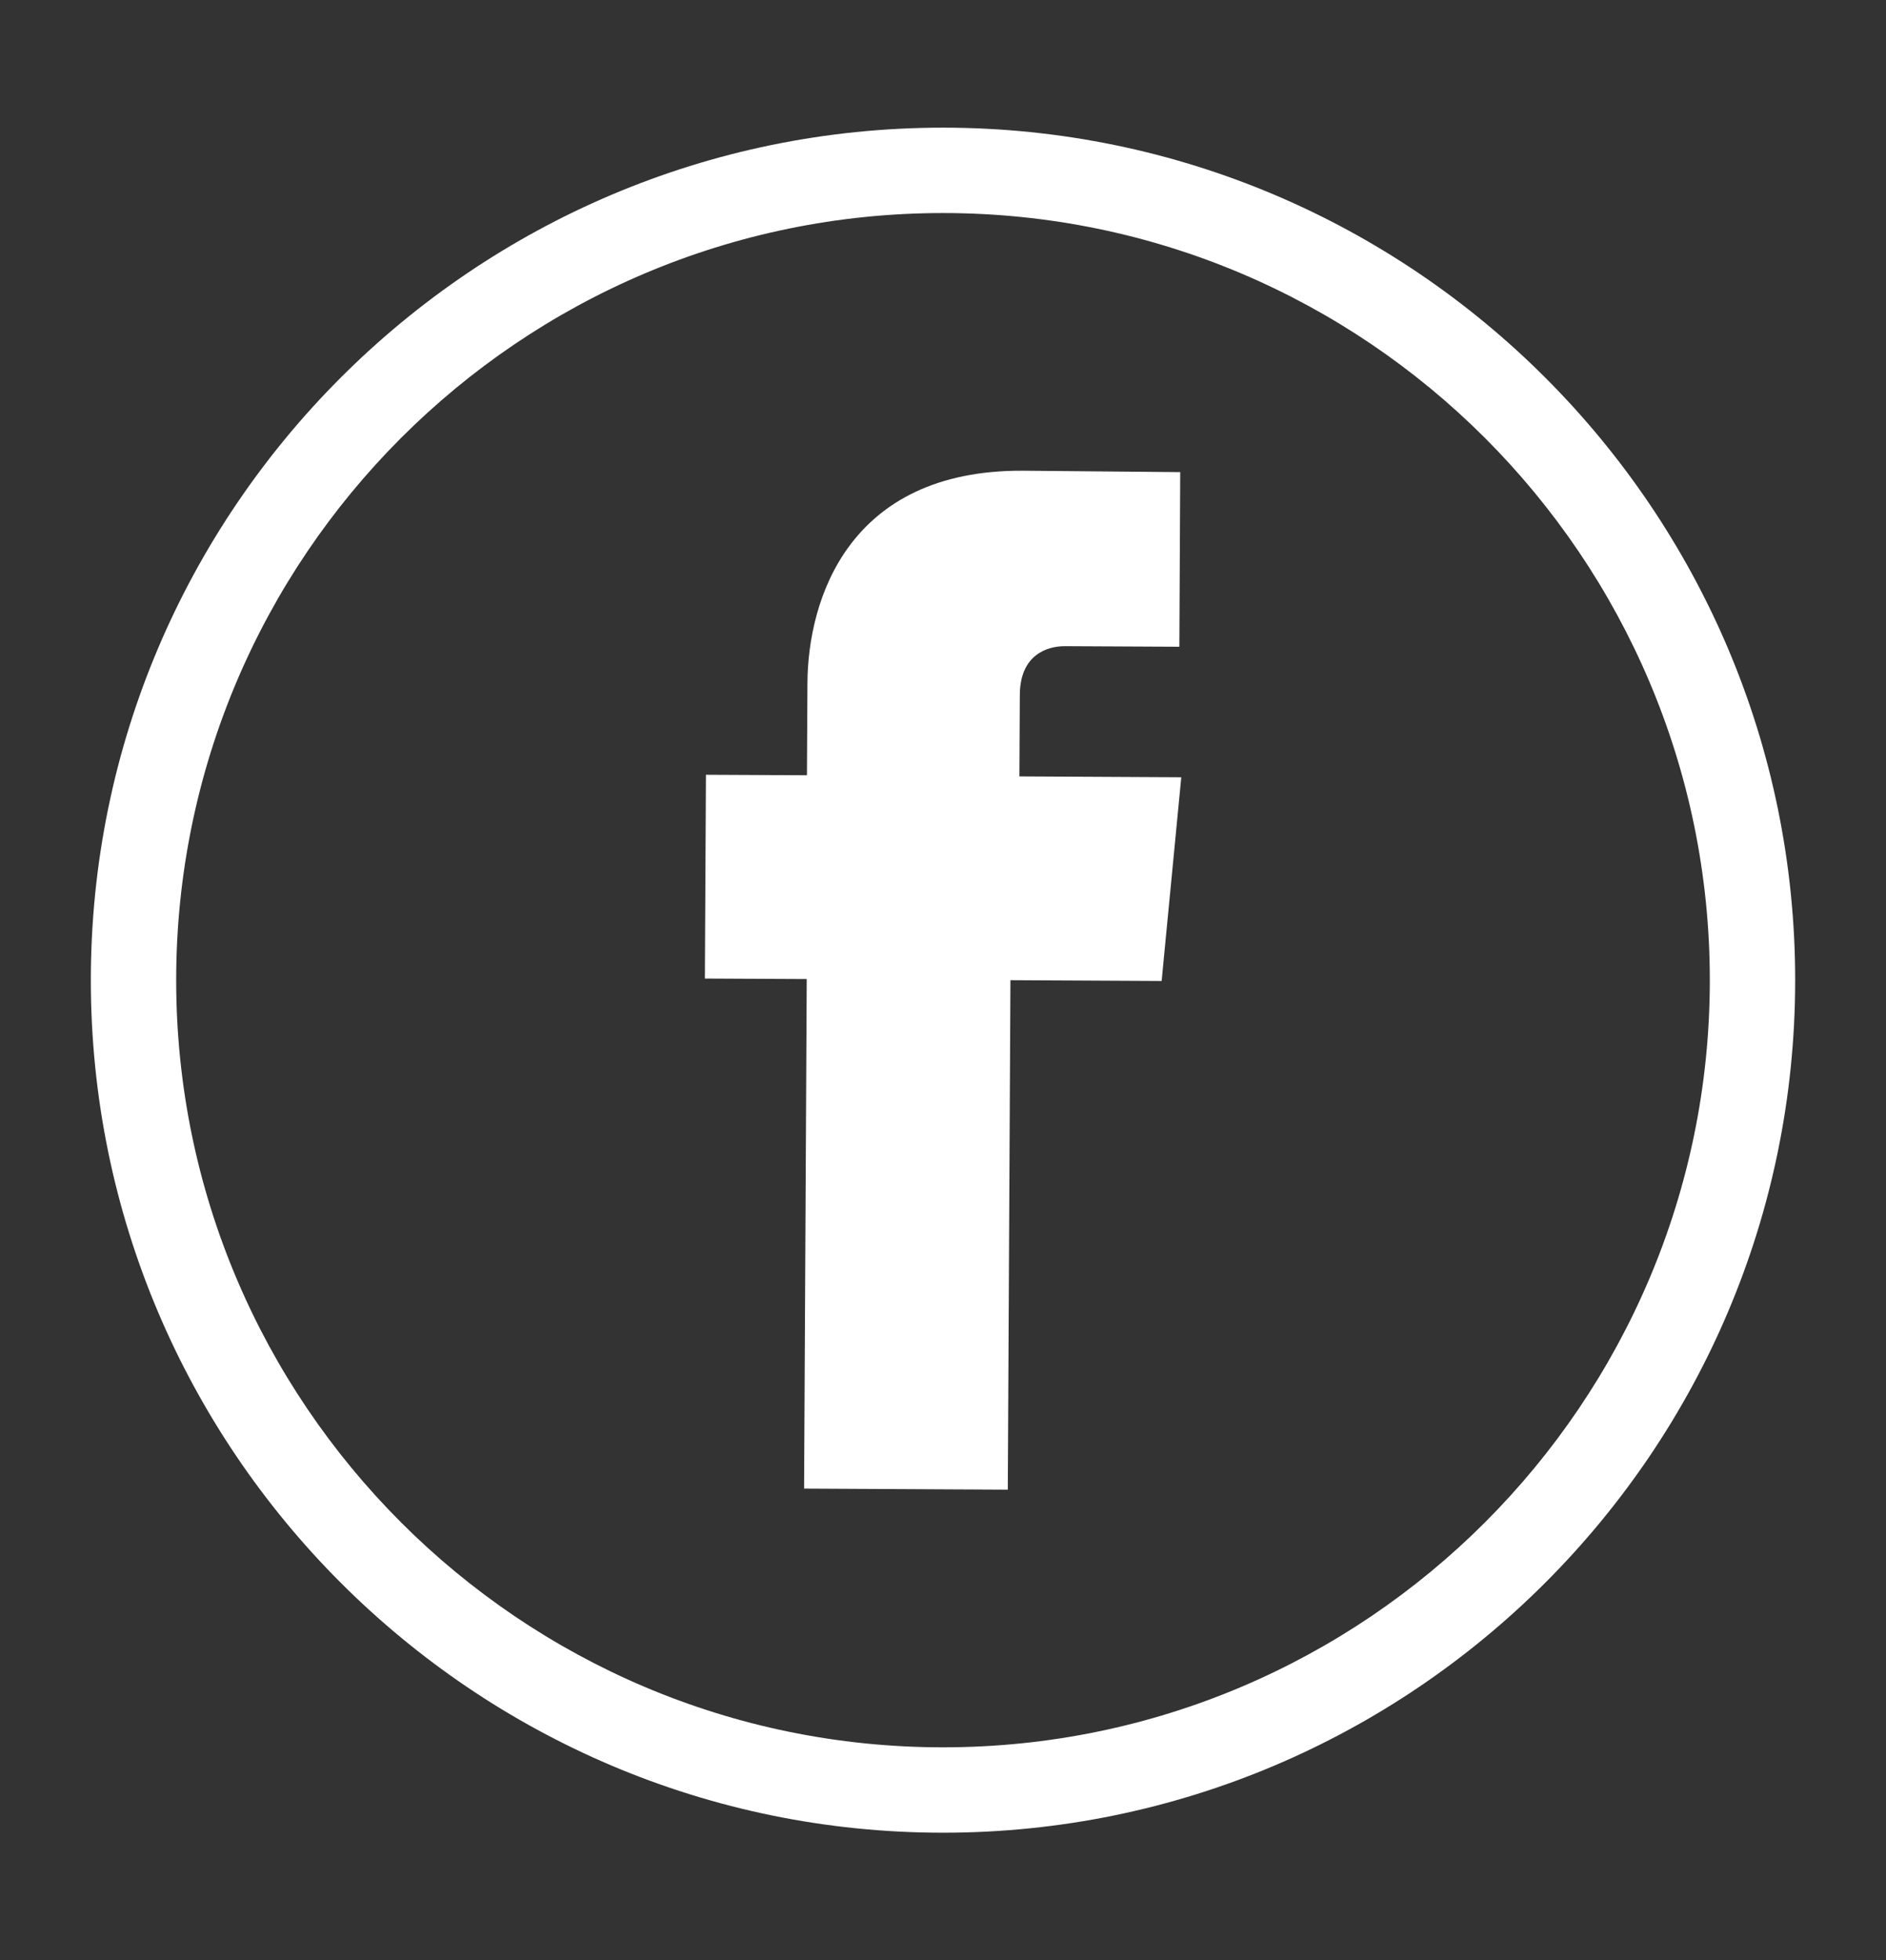 <?xml version="1.0" encoding="UTF-8"?><svg id="_ÎÓÈ_1" xmlns="http://www.w3.org/2000/svg" viewBox="0 0 265.16 275.49"><rect x="0" y="0" width="265.16" height="275.49" fill="#333333" stroke="none"/><defs><style>.cls-1{fill:#fff;}</style></defs><path class="cls-1" d="M132.58,257.56c-66.06,0-119.81-53.75-119.81-119.81S66.52,17.94,132.58,17.94s119.81,53.75,119.81,119.81-53.75,119.81-119.81,119.81Zm0-227.62c-59.45,0-107.81,48.36-107.81,107.81s48.36,107.81,107.81,107.81,107.81-48.36,107.81-107.81S192.03,29.94,132.58,29.94Z"/><path class="cls-1" d="M113.05,209.2l28.64,.15s.2-39.53,.37-71.6l21.26,.11,2.76-28.63-22.76-.12,.06-11.45c.03-5.58,3.75-6.86,6.36-6.85,2.62,.01,16.07,.08,16.07,.08l.12-24.54-22.12-.2c-24.56-.12-30.23,18.15-30.29,29.86l-.07,12.94-14.2-.07-.15,28.64,14.32,.07c-.17,32.45-.37,71.6-.37,71.6Z"/></svg>